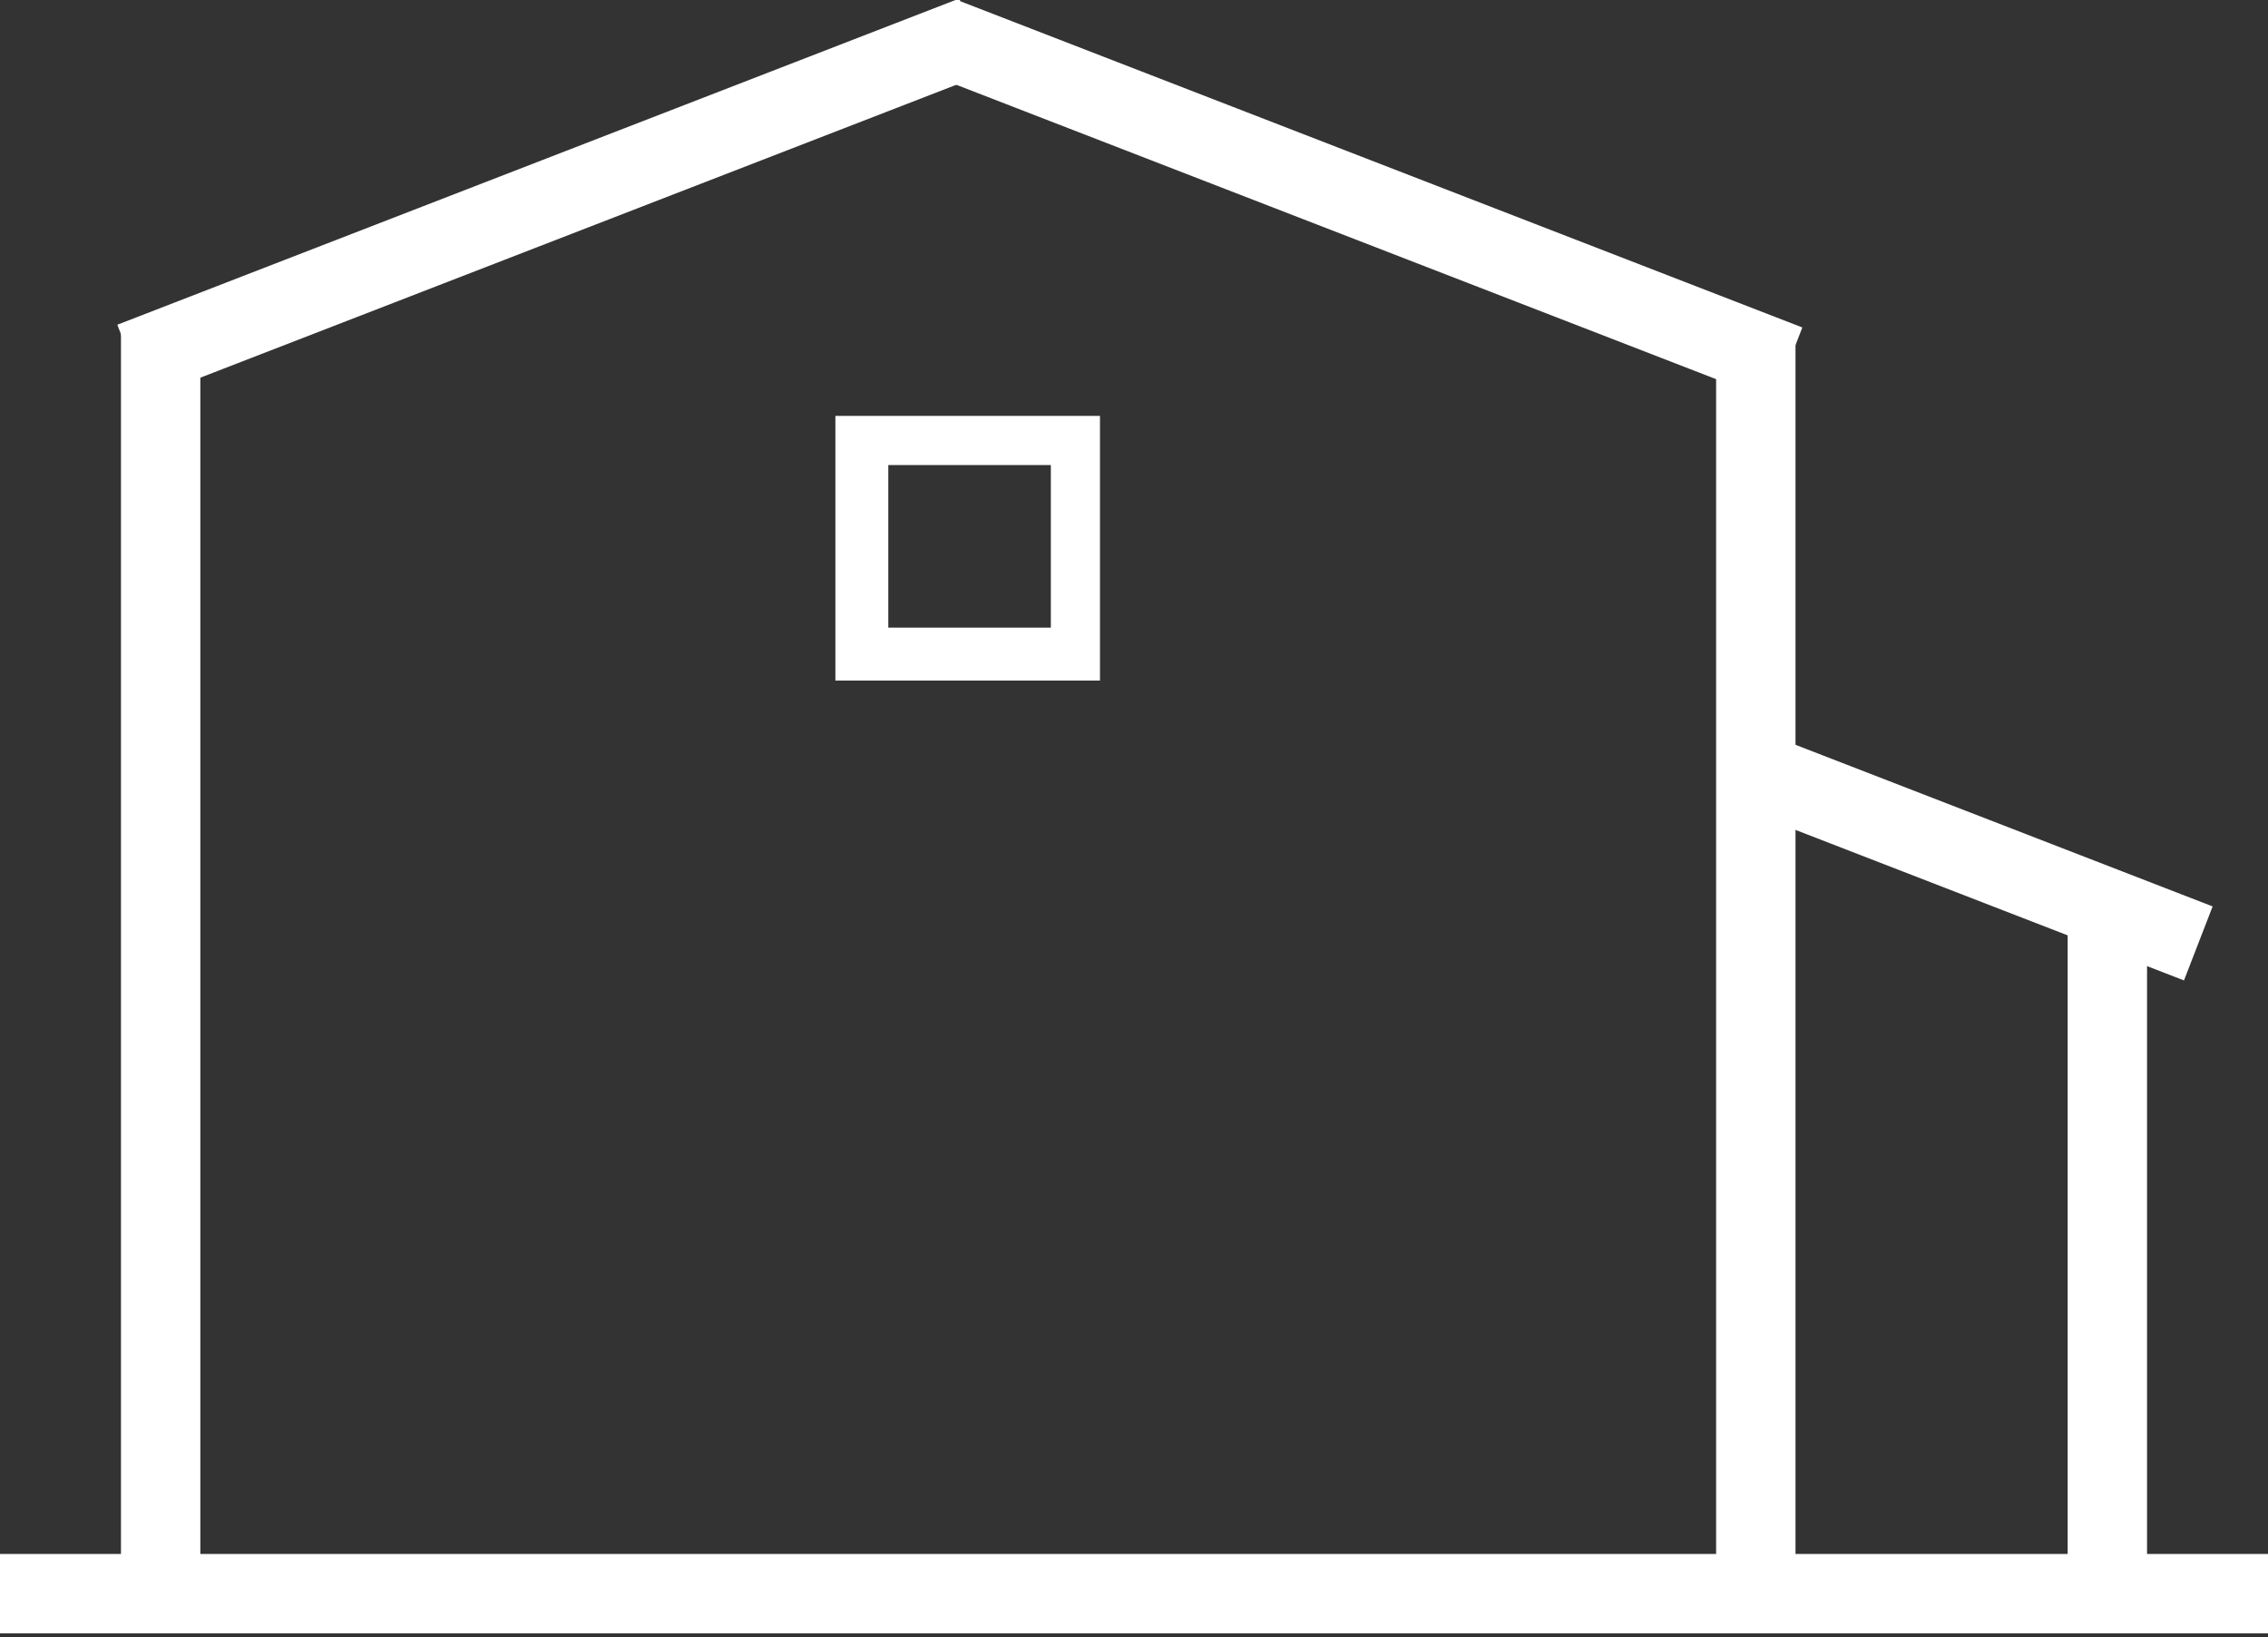 <?xml version="1.0" encoding="utf-8"?>
<!-- Generator: Adobe Illustrator 28.0.0, SVG Export Plug-In . SVG Version: 6.00 Build 0)  -->
<svg version="1.1" id="レイヤー_1" xmlns="http://www.w3.org/2000/svg" xmlns:xlink="http://www.w3.org/1999/xlink" x="0px"
	 y="0px" viewBox="0 0 60 43.3" style="enable-background:new 0 0 60 43.3;" xml:space="preserve">
<rect x="0" y="0" width="60" height="43.3" fill="#333333" stroke="none"/>
<style type="text/css">
	.st0{fill:#FFFFFF;}
</style>
<g>
	<rect y="41.1" class="st0" width="60" height="2.1"/>
	
		<rect x="35.1" y="-6.6" transform="matrix(0.361 -0.932 0.932 0.361 18.128 37.086)" class="st0" width="2.1" height="23.9"/>
	<rect x="2.7" y="4.2" transform="matrix(0.932 -0.361 0.361 0.932 -0.929 5.649)" class="st0" width="23.9" height="2.1"/>
	<rect x="45.4" y="8.8" class="st0" width="2.1" height="33.8"/>
	<rect x="3.2" y="8.8" class="st0" width="2.1" height="33.8"/>
	<path class="st0" d="M29.1,18h-7v-7h7V18z M23.5,16.6h4.3v-4.3h-4.3V16.6z"/>
	<rect x="54.7" y="24" class="st0" width="2.1" height="18.8"/>
	
		<rect x="51.2" y="16.3" transform="matrix(0.361 -0.932 0.932 0.361 12.266 63.18)" class="st0" width="2.1" height="12.7"/>
</g>
</svg>
